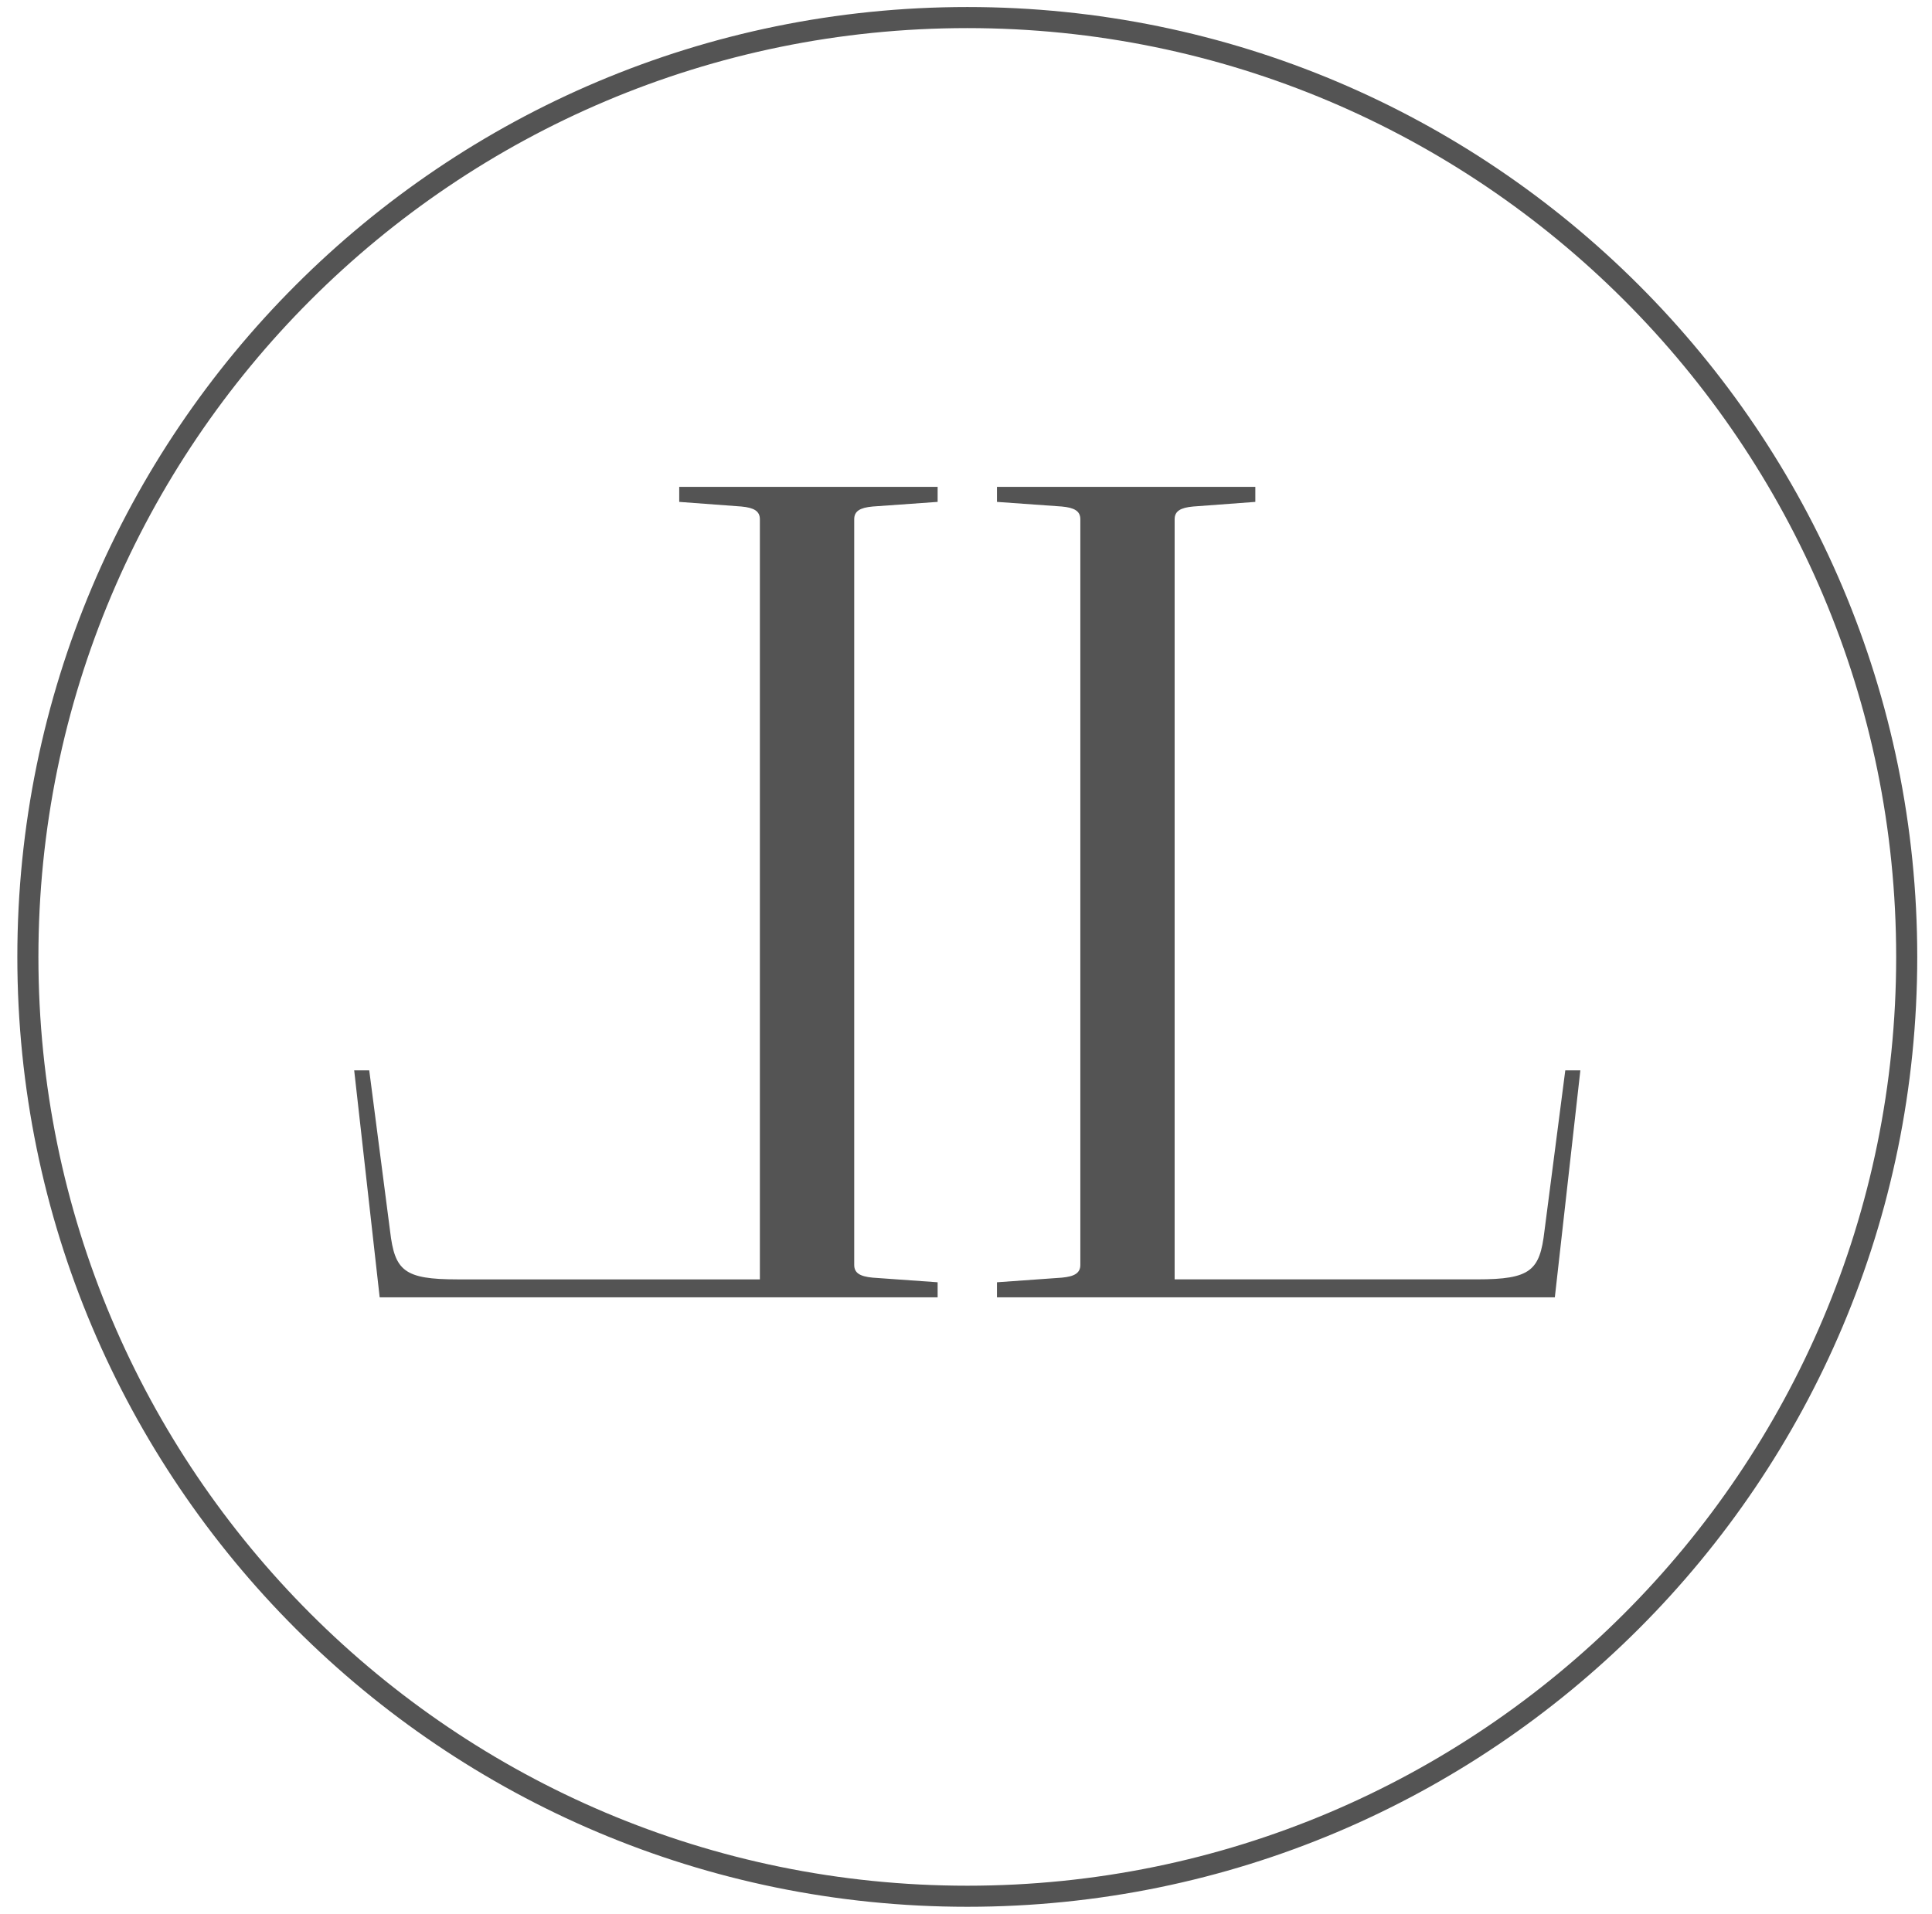 <?xml version="1.0" encoding="utf-8"?>
<!-- Generator: Adobe Illustrator 15.0.0, SVG Export Plug-In  -->
<!DOCTYPE svg PUBLIC "-//W3C//DTD SVG 1.1//EN" "http://www.w3.org/Graphics/SVG/1.1/DTD/svg11.dtd">
<svg version="1.1"
	 xmlns="http://www.w3.org/2000/svg" xmlns:xlink="http://www.w3.org/1999/xlink" xmlns:a="http://ns.adobe.com/AdobeSVGViewerExtensions/3.0/"
	 x="0px" y="0px" width="110px" height="109px" viewBox="-0.791 -0.283 110 109" enable-background="new -0.791 -0.283 110 109"
	 xml:space="preserve">
<defs>
</defs>
<path fill="none" stroke="#545454" stroke-width="1.2" stroke-miterlimit="10" d="M107.769,54.206
	c0,29.541-23.949,53.488-53.485,53.488c-29.539,0-53.488-23.947-53.488-53.488c0-29.542,23.949-53.489,53.488-53.489
	C83.818,0.717,107.769,24.664,107.769,54.206z"/>
<path fill="#545454" d="M89.188,60.667L87.735,73.59H55.972v-0.857l3.69-0.263c0.728-0.066,1.057-0.265,1.057-0.727V29.285
	c0-0.461-0.329-0.66-1.057-0.726l-3.69-0.263v-0.857h14.71v0.857l-3.536,0.263c-0.726,0.065-1.058,0.264-1.058,0.726v43.282h17.229
	c3.034,0,3.563-0.495,3.825-2.737l1.188-9.164L89.188,60.667L89.188,60.667z"/>
<path fill="#545454" d="M20.232,60.667l1.188,9.164c0.265,2.242,0.791,2.737,3.824,2.737h17.229V29.285
	c0-0.461-0.331-0.66-1.055-0.726l-3.537-0.263v-0.857h14.713v0.857l-3.695,0.263c-0.727,0.065-1.055,0.264-1.055,0.726v42.458
	c0,0.462,0.328,0.659,1.055,0.727l3.695,0.263v0.857H20.826l-1.451-12.923H20.232z"/>
<rect id="_x3C_Slice_x3E__1_" fill="none" width="108.5" height="108.438"/>
</svg>
